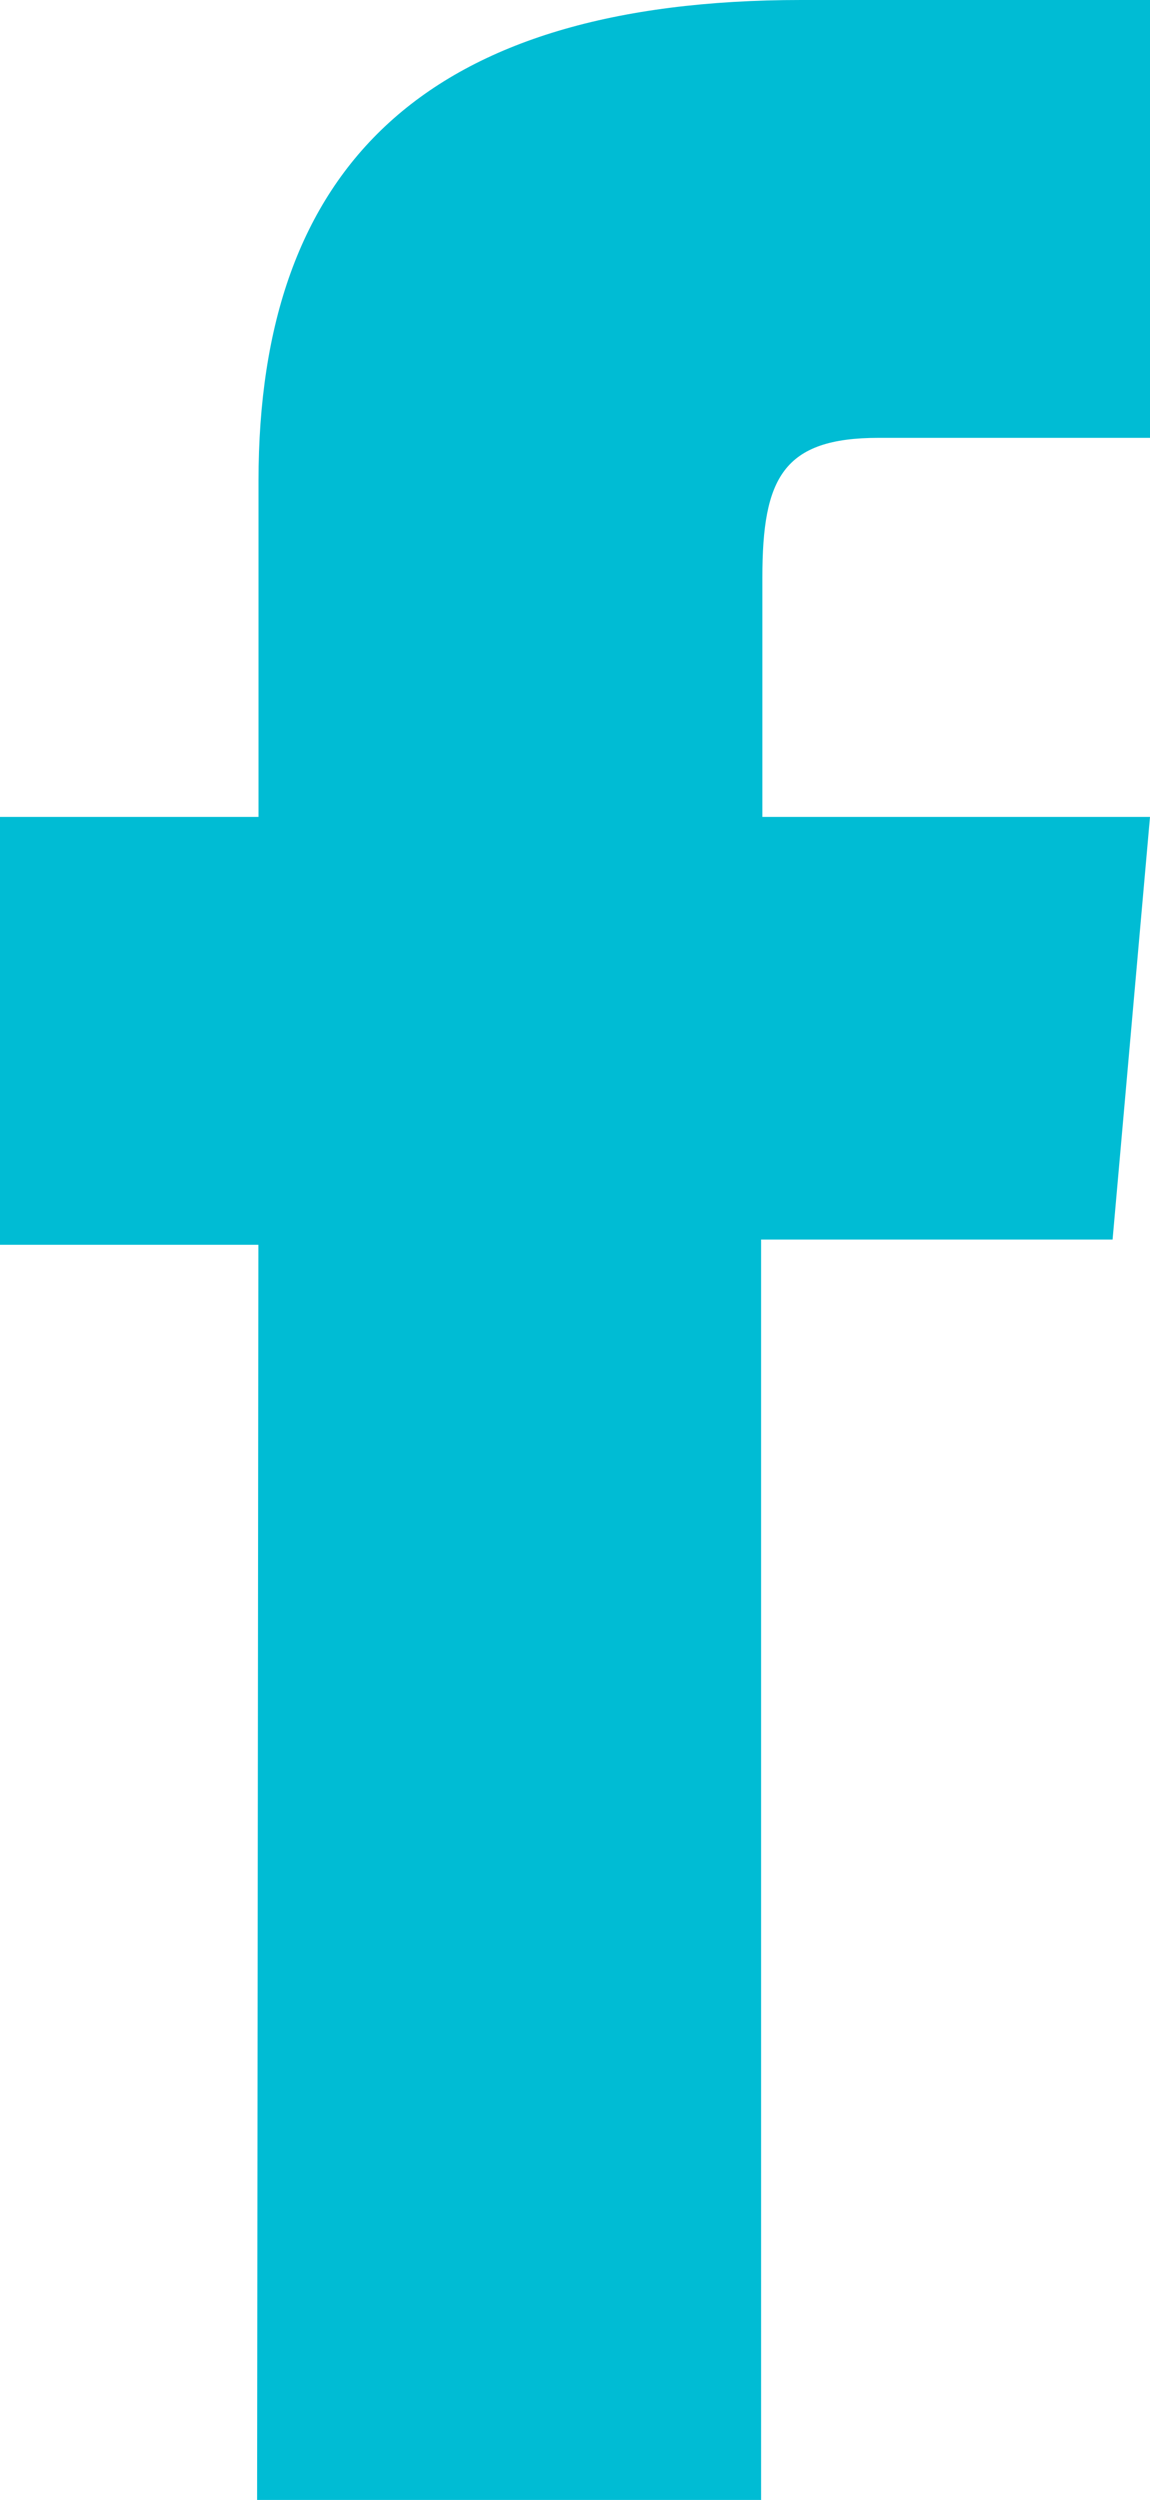 <svg xmlns="http://www.w3.org/2000/svg" width="9.004" height="19.567" viewBox="0 0 9.004 19.567">
  <defs>
    <style>
      .cls-1 {
        fill: #00bcd4;
      }
    </style>
  </defs>
  <g id="FB" transform="translate(-1253.16 -5452.717)">
    <path id="Path_6622" data-name="Path 6622" class="cls-1" d="M14.333,26.647h3.946V16.782h2.752l.293-3.308H18.289V11.6c0-.779.162-1.093.911-1.093h2.125V7.08H18.593c-2.934,0-4.249,1.3-4.249,3.764v2.63H12.32v3.349h2.023Z" transform="translate(1240.84 5445.637)"/>
  </g>
</svg>
